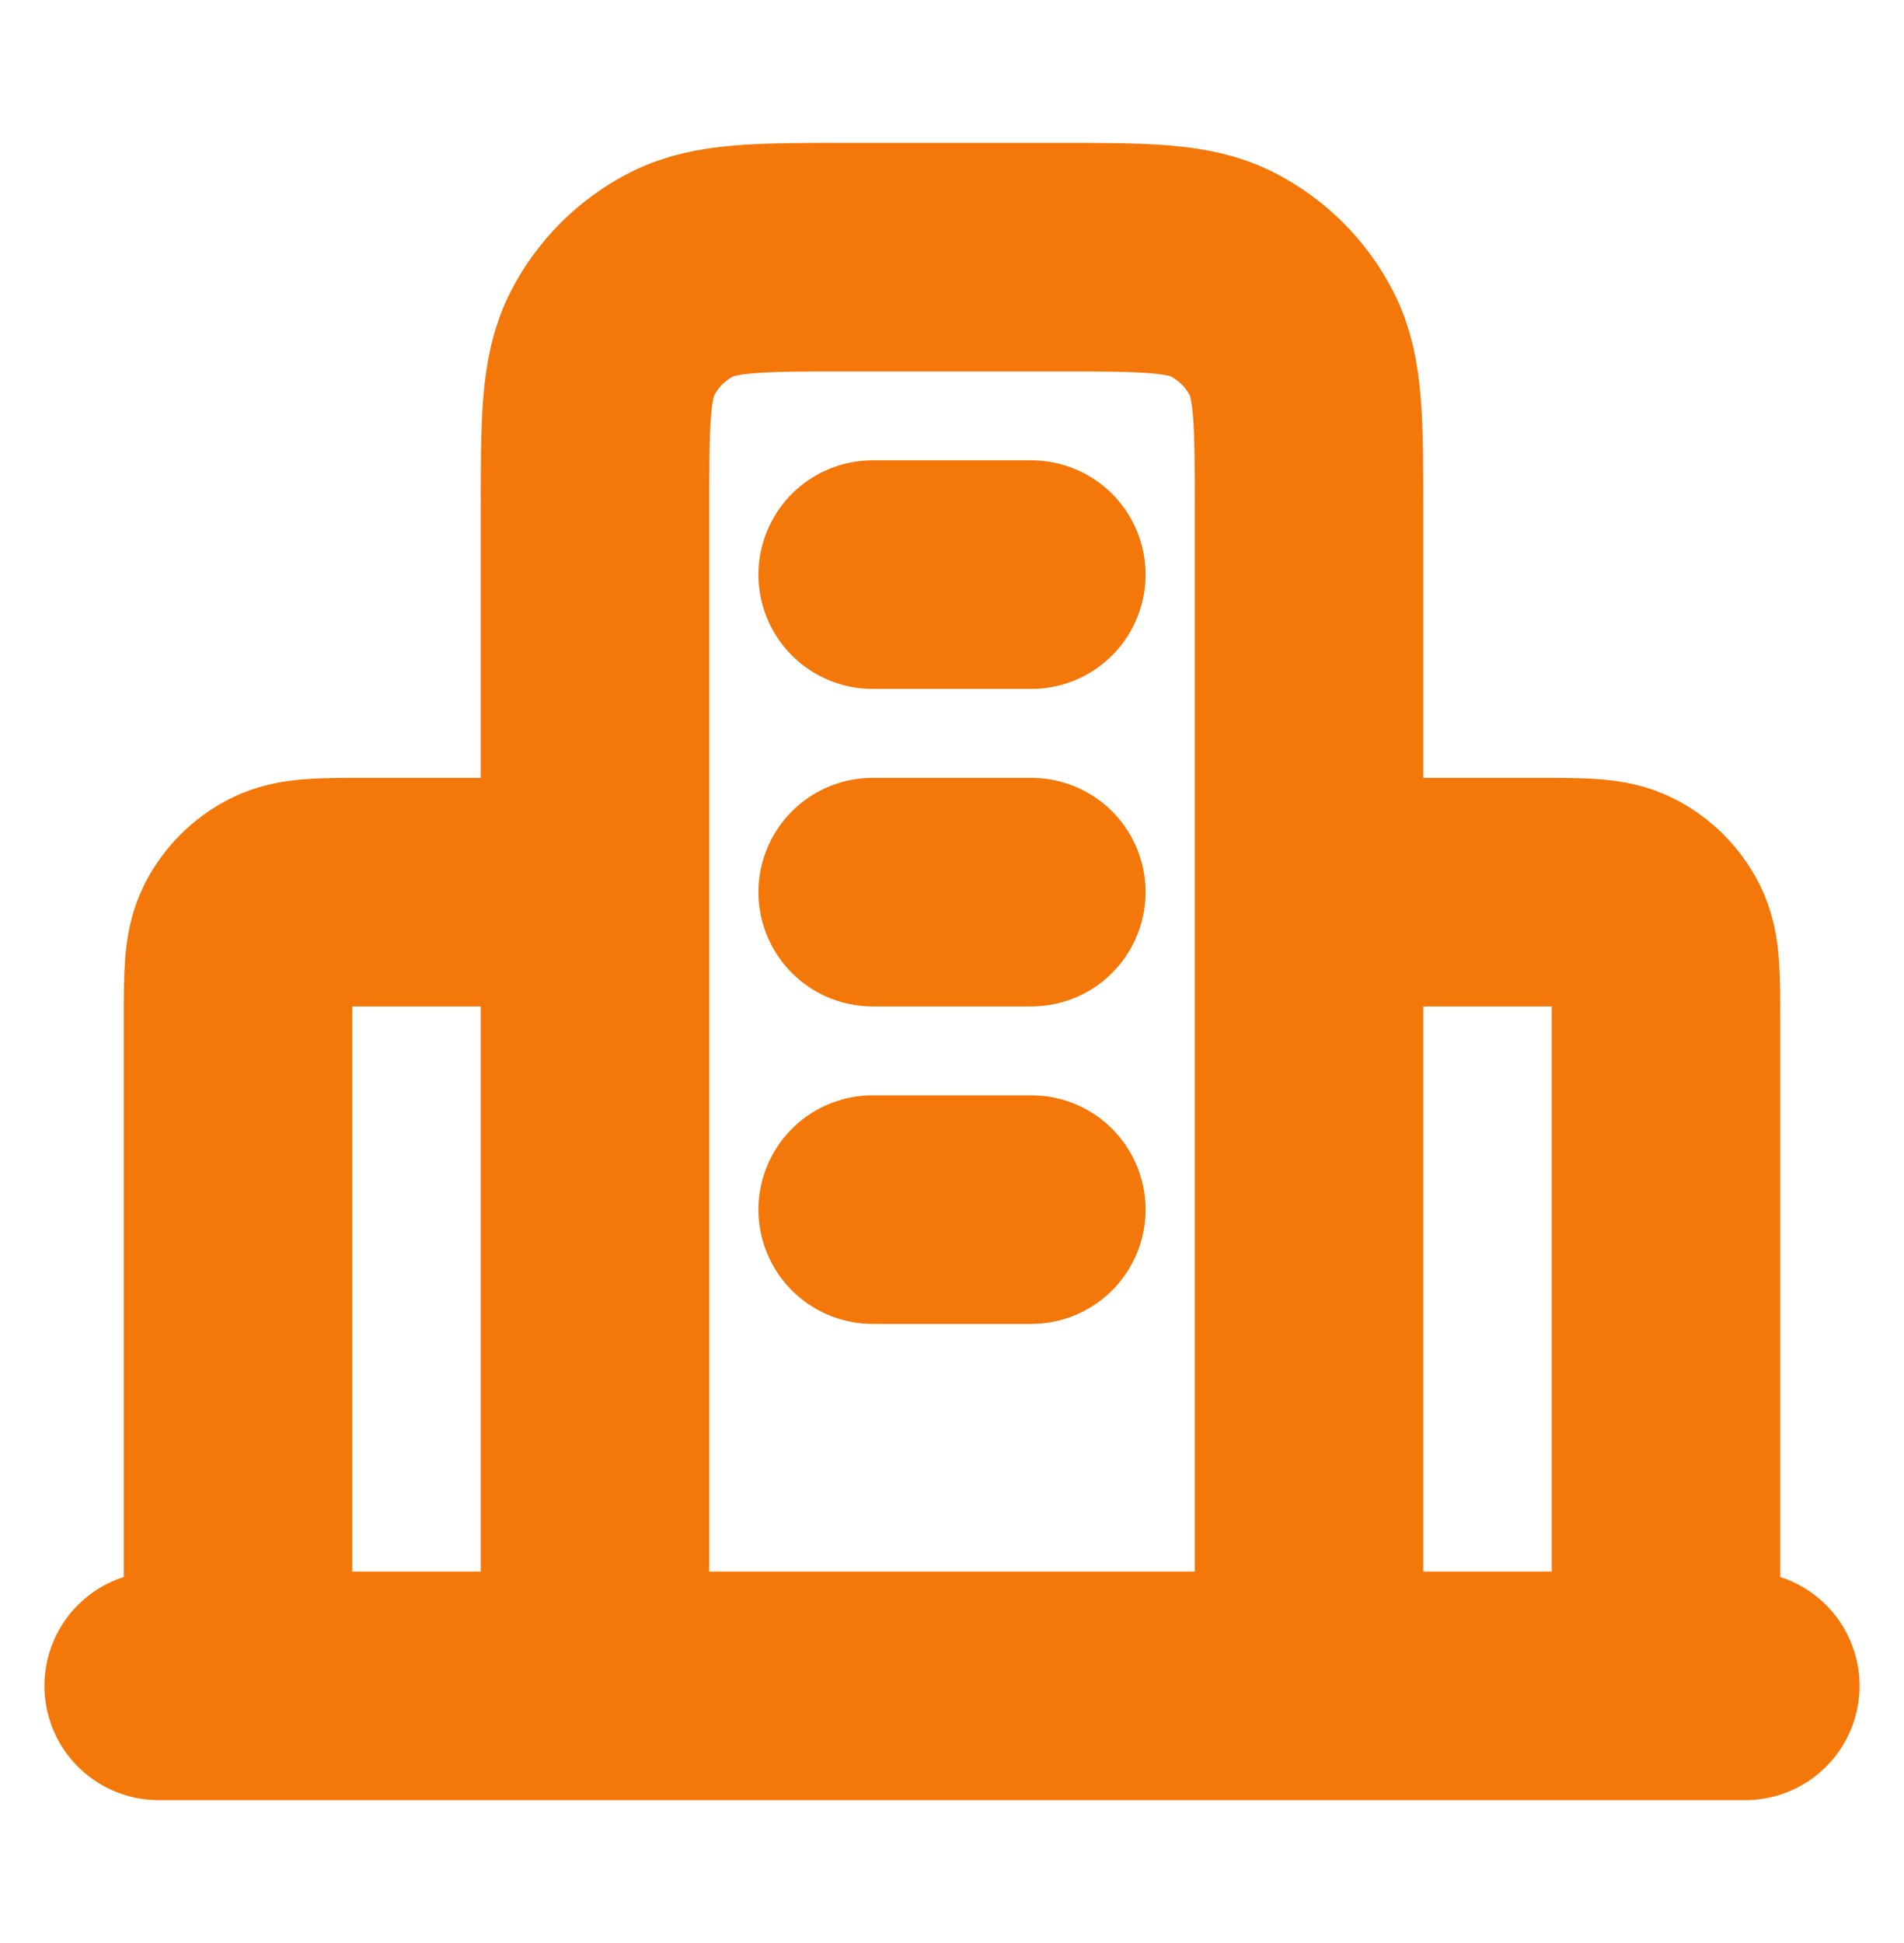 <svg width="50" height="51" viewBox="0 0 50 51" fill="none" xmlns="http://www.w3.org/2000/svg">
<path d="M15.625 23.417H9.583C8.417 23.417 7.833 23.417 7.388 23.644C6.996 23.843 6.677 24.162 6.477 24.554C6.25 25 6.25 25.583 6.25 26.75V44.25M34.375 23.417H40.417C41.584 23.417 42.167 23.417 42.612 23.644C43.005 23.843 43.323 24.162 43.523 24.554C43.75 25 43.75 25.583 43.75 26.75V44.25M34.375 44.25V13.417C34.375 11.083 34.375 9.916 33.921 9.025C33.521 8.241 32.884 7.604 32.1 7.204C31.209 6.75 30.042 6.75 27.708 6.75H22.292C19.958 6.75 18.791 6.75 17.9 7.204C17.116 7.604 16.479 8.241 16.079 9.025C15.625 9.916 15.625 11.083 15.625 13.417V44.25M45.833 44.25H4.167M22.917 15.083H27.083M22.917 23.417H27.083M22.917 31.75H27.083" stroke="#F47709" stroke-width="6" stroke-linecap="round" stroke-linejoin="round"/>
</svg>
